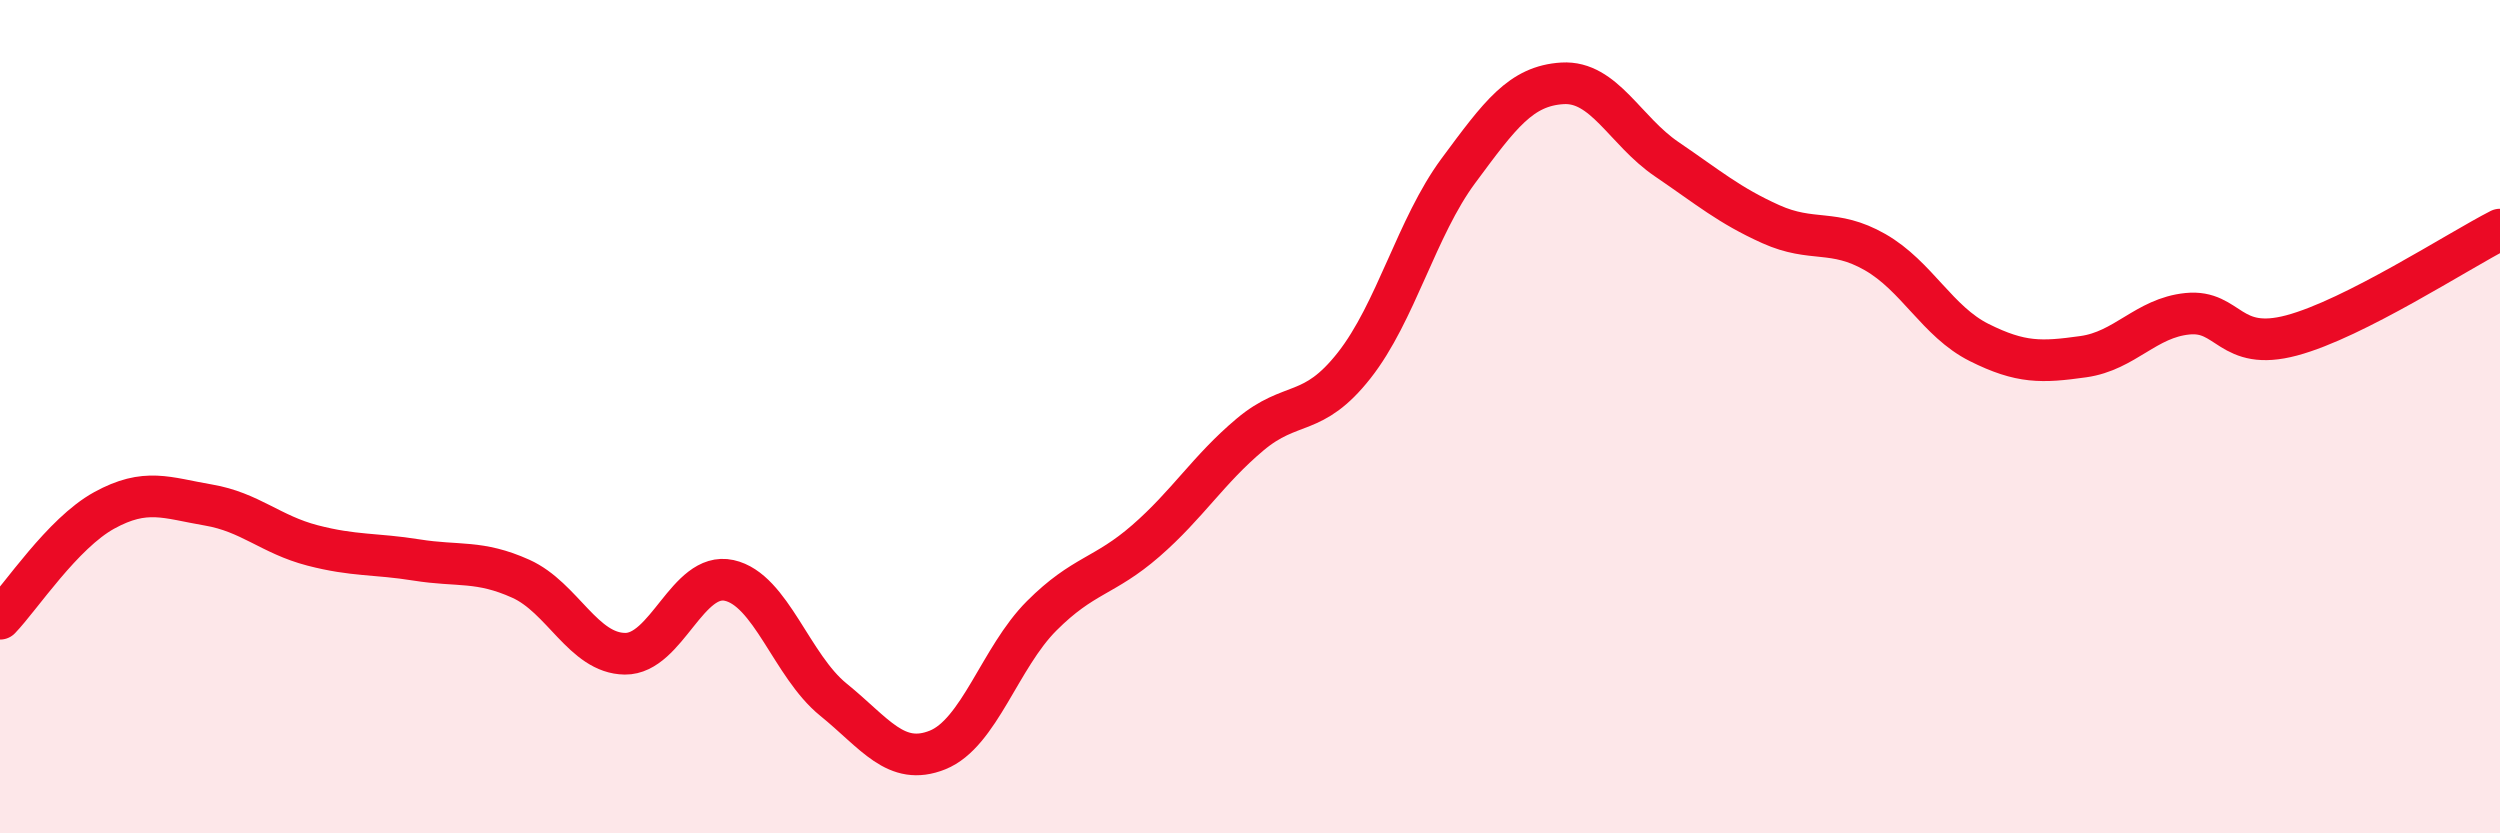 
    <svg width="60" height="20" viewBox="0 0 60 20" xmlns="http://www.w3.org/2000/svg">
      <path
        d="M 0,14.85 C 0.5,14.33 1.5,12.8 2.5,12.25 C 3.5,11.7 4,11.95 5,12.12 C 6,12.29 6.5,12.83 7.5,13.09 C 8.5,13.35 9,13.28 10,13.44 C 11,13.6 11.5,13.44 12.5,13.89 C 13.5,14.34 14,15.68 15,15.69 C 16,15.7 16.5,13.71 17.5,13.93 C 18.5,14.15 19,15.98 20,16.79 C 21,17.6 21.5,18.4 22.5,18 C 23.5,17.6 24,15.78 25,14.78 C 26,13.78 26.5,13.85 27.5,12.98 C 28.5,12.11 29,11.27 30,10.43 C 31,9.59 31.5,10.04 32.5,8.77 C 33.5,7.5 34,5.45 35,4.1 C 36,2.75 36.5,2.06 37.5,2 C 38.5,1.94 39,3.14 40,3.82 C 41,4.5 41.5,4.93 42.5,5.38 C 43.5,5.83 44,5.48 45,6.05 C 46,6.62 46.5,7.72 47.5,8.22 C 48.5,8.72 49,8.7 50,8.56 C 51,8.42 51.5,7.63 52.5,7.53 C 53.5,7.43 53.5,8.45 55,8.05 C 56.5,7.65 59,6.02 60,5.51L60 20L0 20Z"
        fill="#EB0A25"
        opacity="0.1"
        stroke-linecap="round"
        stroke-linejoin="round"
      />
      <path
        d="M 0,14.85 C 0.5,14.33 1.5,12.8 2.5,12.25 C 3.5,11.7 4,11.95 5,12.12 C 6,12.29 6.5,12.83 7.5,13.09 C 8.5,13.35 9,13.28 10,13.44 C 11,13.6 11.5,13.44 12.5,13.89 C 13.5,14.34 14,15.68 15,15.69 C 16,15.7 16.5,13.71 17.5,13.93 C 18.5,14.15 19,15.98 20,16.79 C 21,17.6 21.5,18.4 22.5,18 C 23.5,17.6 24,15.78 25,14.78 C 26,13.78 26.5,13.85 27.5,12.98 C 28.5,12.11 29,11.27 30,10.43 C 31,9.59 31.5,10.04 32.5,8.77 C 33.5,7.5 34,5.45 35,4.1 C 36,2.75 36.5,2.06 37.5,2 C 38.5,1.94 39,3.14 40,3.82 C 41,4.5 41.5,4.93 42.5,5.38 C 43.5,5.83 44,5.48 45,6.05 C 46,6.62 46.5,7.72 47.5,8.22 C 48.5,8.72 49,8.7 50,8.56 C 51,8.42 51.5,7.63 52.5,7.53 C 53.5,7.43 53.5,8.45 55,8.05 C 56.5,7.65 59,6.02 60,5.51"
        stroke="#EB0A25"
        stroke-width="1"
        fill="none"
        stroke-linecap="round"
        stroke-linejoin="round"
      />
    </svg>
  
